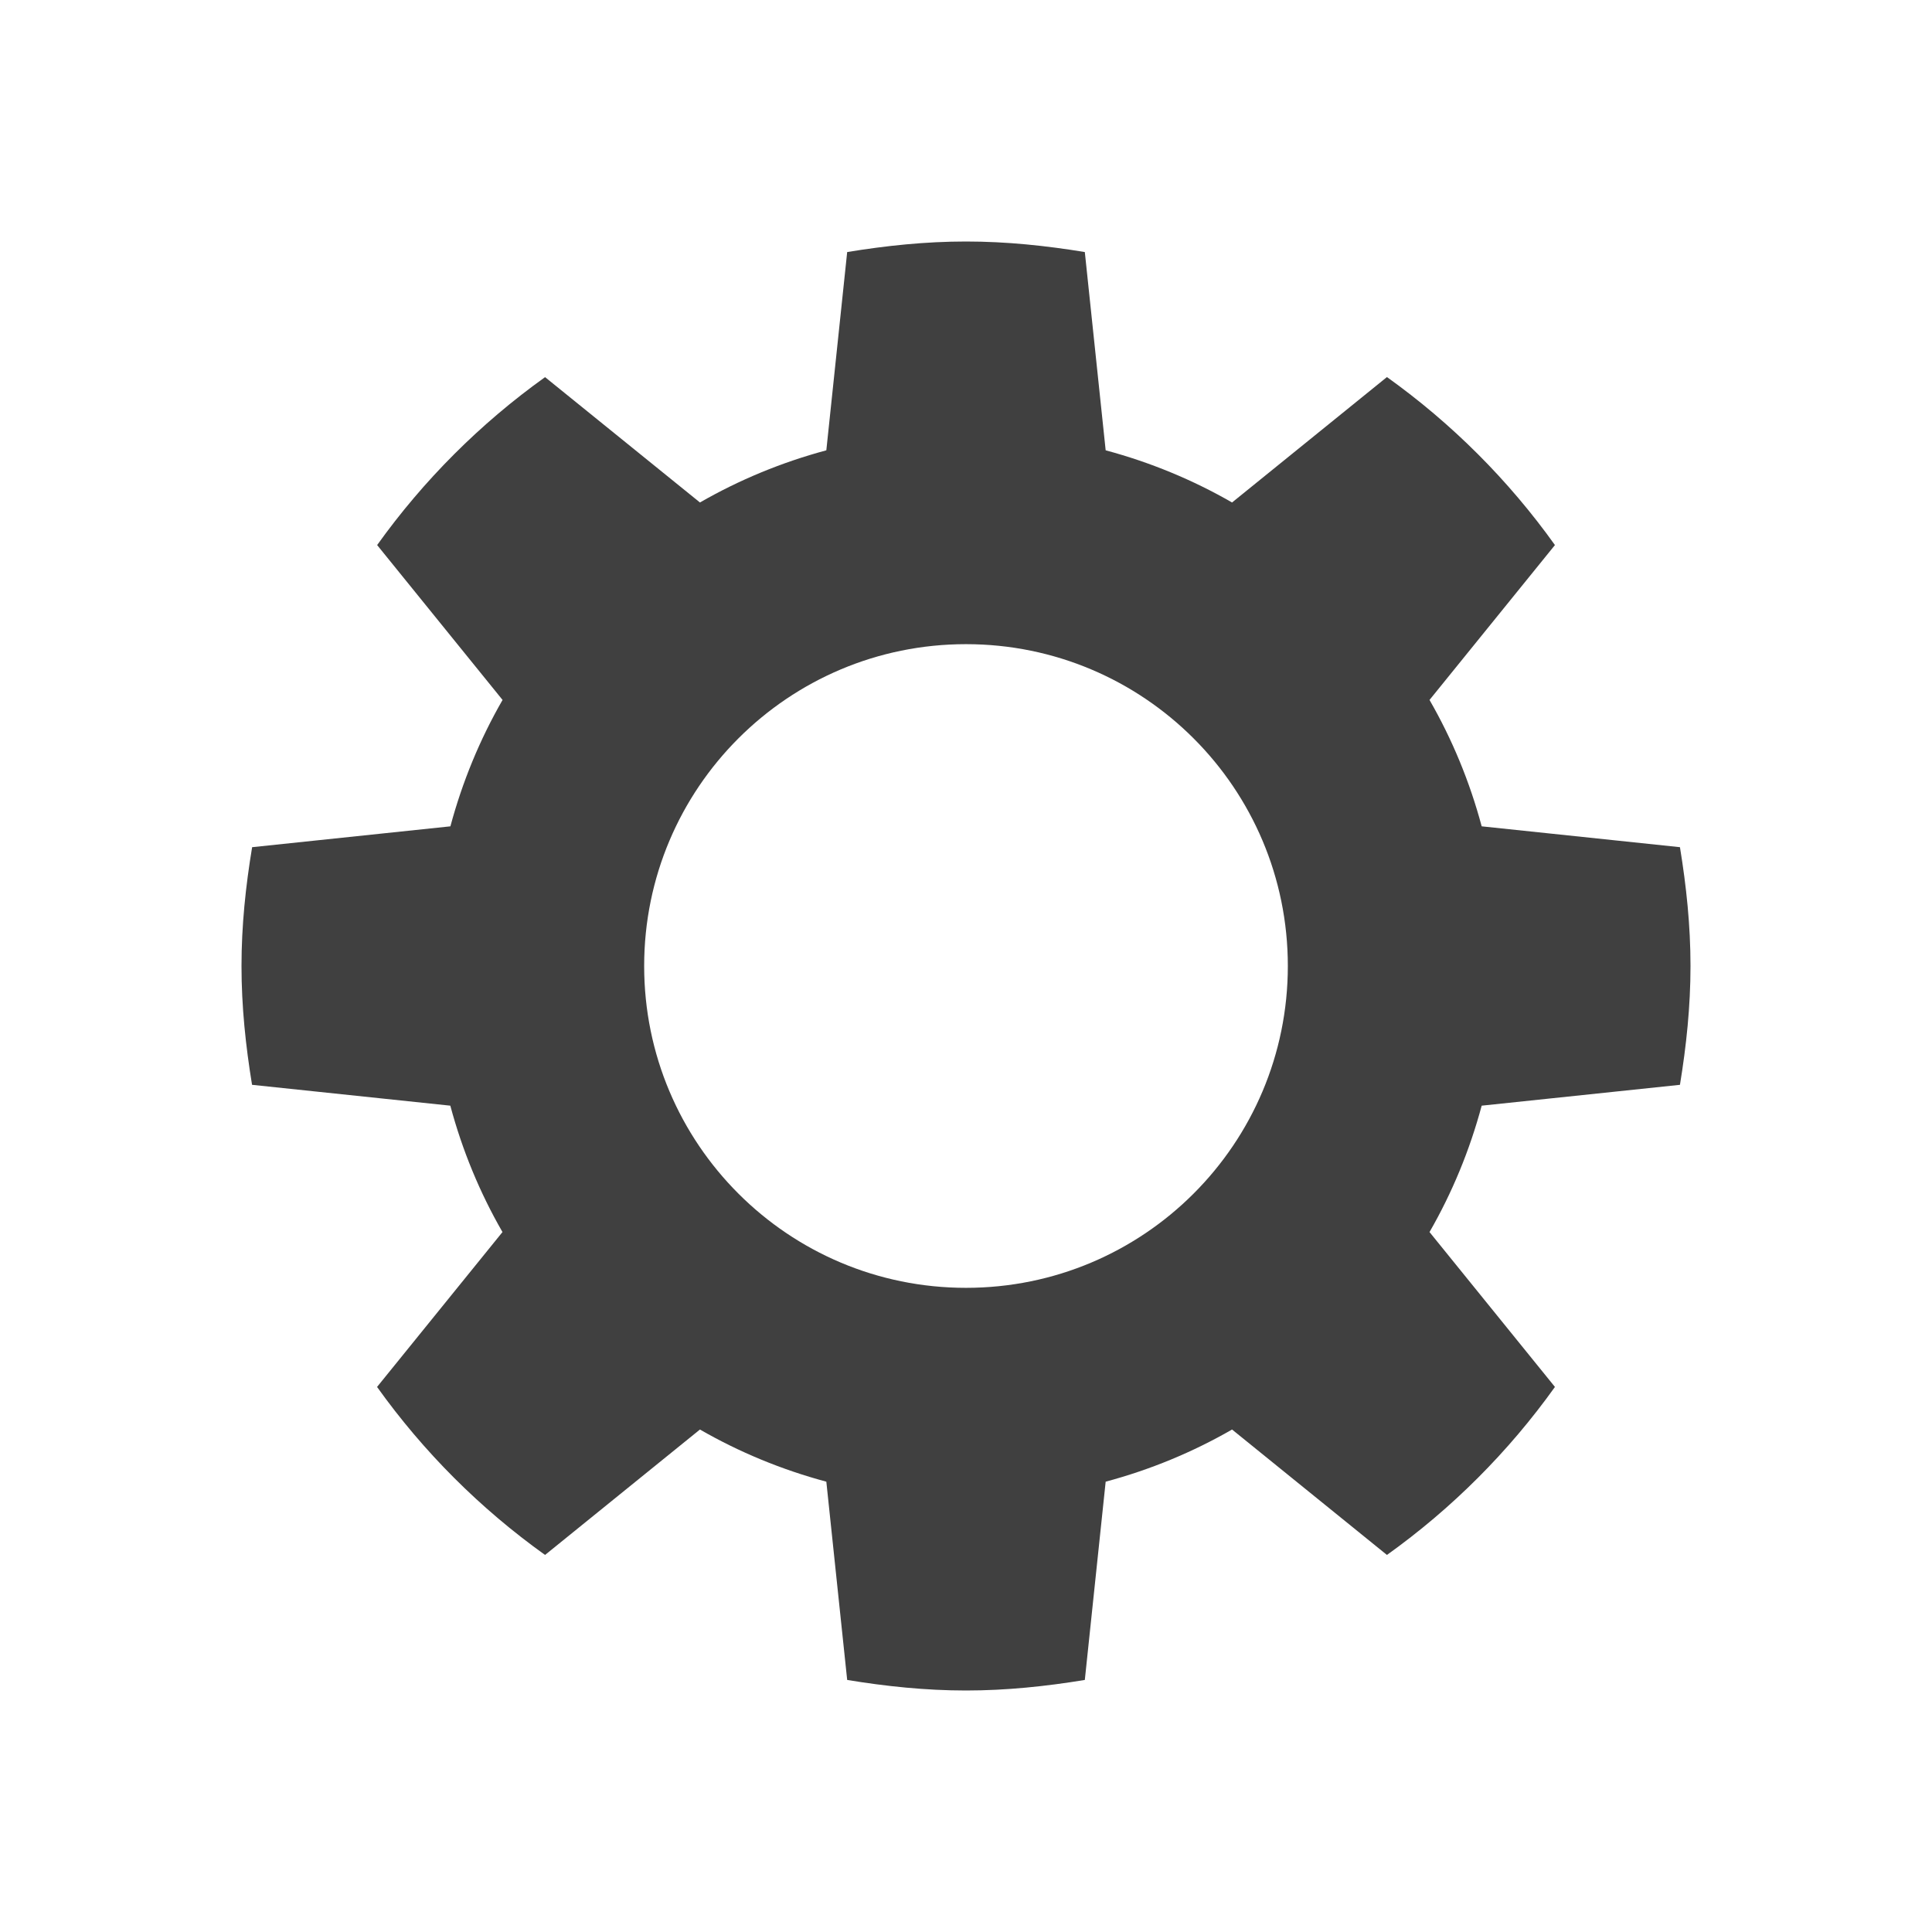 <?xml version="1.0" encoding="iso-8859-1"?>
<!-- Generator: Adobe Illustrator 15.1.0, SVG Export Plug-In . SVG Version: 6.00 Build 0)  -->
<!DOCTYPE svg PUBLIC "-//W3C//DTD SVG 1.1//EN" "http://www.w3.org/Graphics/SVG/1.1/DTD/svg11.dtd">
<svg version="1.1" xmlns="http://www.w3.org/2000/svg" xmlns:xlink="http://www.w3.org/1999/xlink" x="0px" y="0px" width="24px"
	 height="24px" viewBox="0 0 24 24" style="enable-background:new 0 0 24 24;" xml:space="preserve">
<g id="Icons" style="opacity:0.75;">
	<g id="settings">
		<path id="gear" style="fill-rule:evenodd;clip-rule:evenodd;" d="M20.869,13.476C20.948,12.994,21,12.504,21,12
			s-0.052-0.994-0.131-1.476l-2.463-0.259c-0.149-0.556-0.367-1.082-0.648-1.57l1.558-1.924c-0.576-0.806-1.281-1.511-2.087-2.087
			l-1.924,1.558c-0.488-0.281-1.015-0.499-1.57-0.648l-0.259-2.463C12.994,3.052,12.504,3,12,3s-0.994,0.052-1.476,0.131
			l-0.259,2.463C9.71,5.743,9.184,5.961,8.695,6.242L6.771,4.685C5.966,5.261,5.261,5.966,4.685,6.771l1.558,1.924
			c-0.281,0.488-0.499,1.015-0.648,1.57l-2.463,0.259C3.052,11.006,3,11.496,3,12s0.052,0.994,0.131,1.476l2.463,0.259
			c0.149,0.556,0.367,1.082,0.648,1.57l-1.558,1.924c0.576,0.806,1.281,1.511,2.087,2.087l1.924-1.558
			c0.488,0.281,1.015,0.499,1.57,0.648l0.259,2.463C11.006,20.948,11.496,21,12,21s0.994-0.052,1.476-0.131l0.259-2.463
			c0.556-0.149,1.082-0.367,1.57-0.648l1.924,1.558c0.806-0.576,1.511-1.281,2.087-2.087l-1.558-1.924
			c0.281-0.488,0.499-1.015,0.648-1.57L20.869,13.476z M12,15.998c-2.209,0-3.998-1.789-3.998-3.998S9.791,8.002,12,8.002
			S15.998,9.791,15.998,12S14.209,15.998,12,15.998z"/>
	</g>
</g>
<g id="Guides" style="display:none;">
</g>
</svg>
